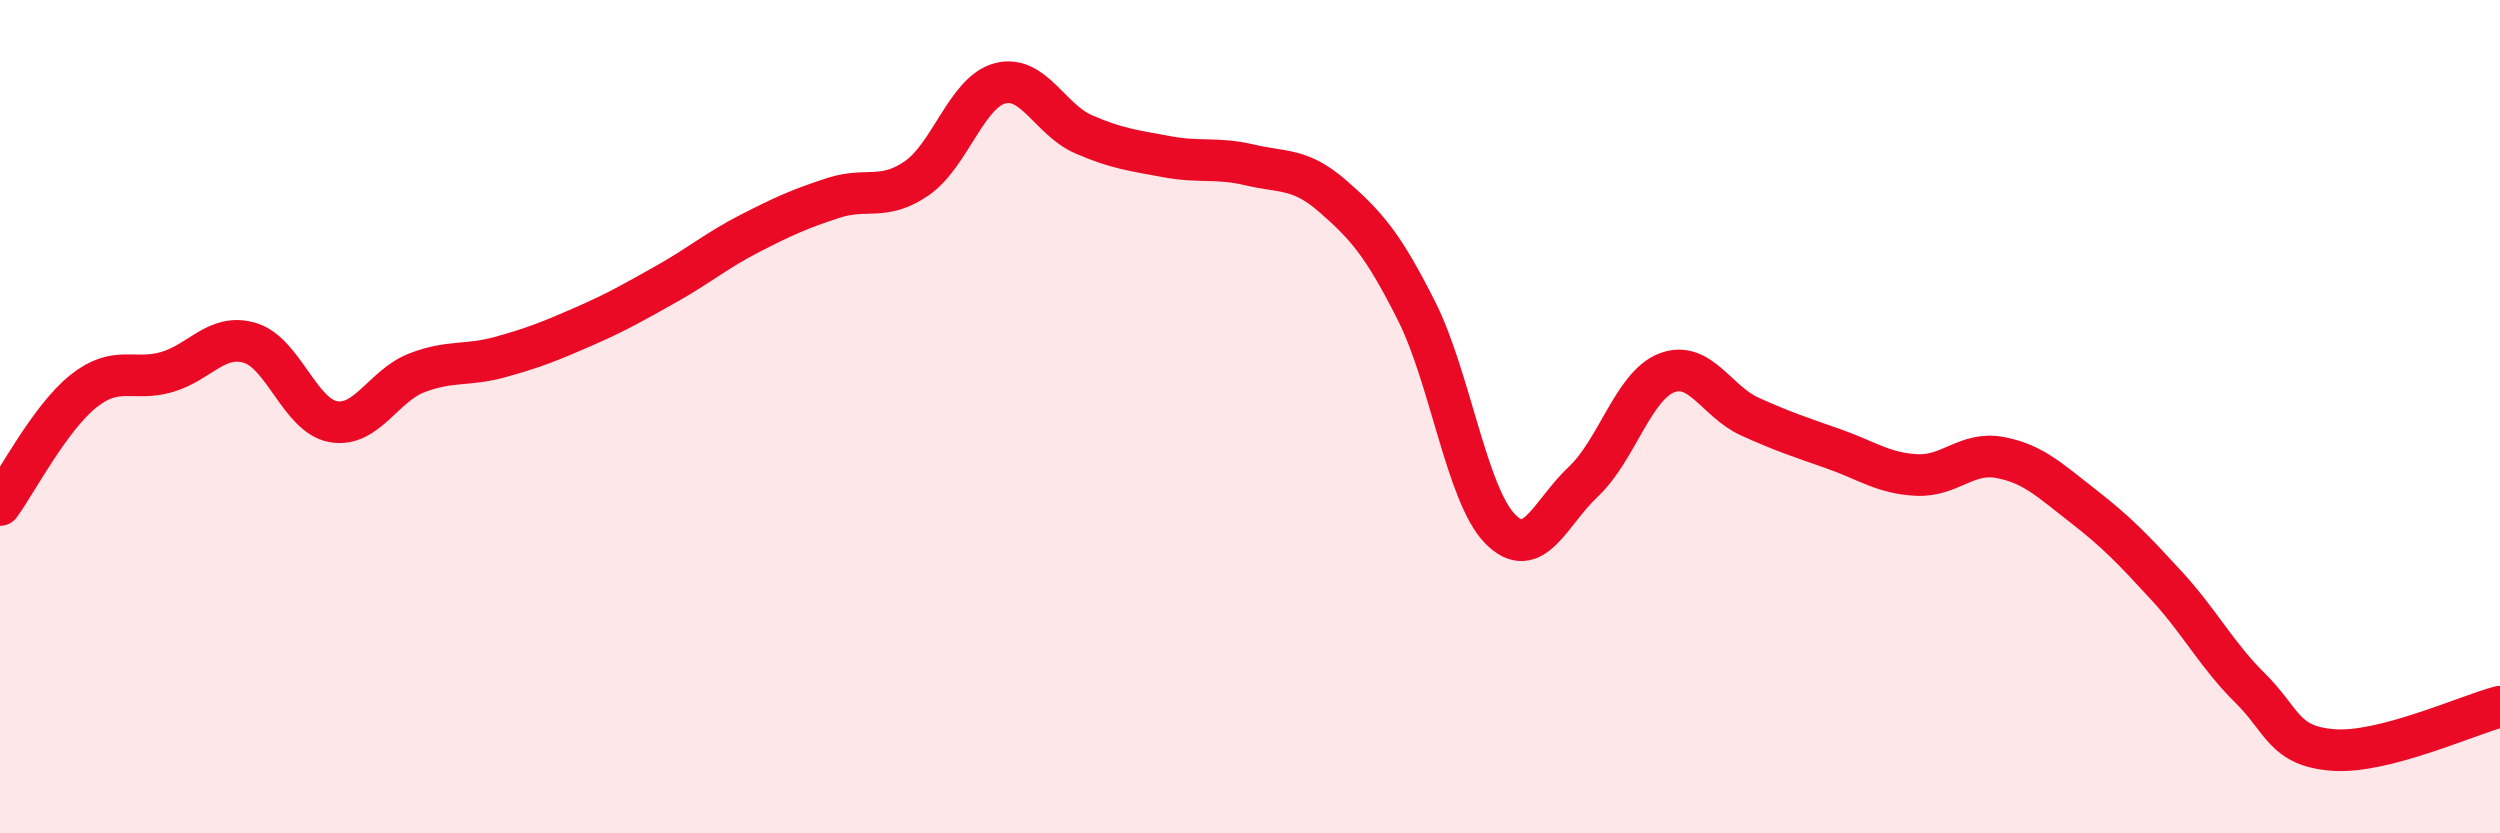 
    <svg width="60" height="20" viewBox="0 0 60 20" xmlns="http://www.w3.org/2000/svg">
      <path
        d="M 0,12.12 C 0.4,11.57 1.2,10.03 2,9.39 C 2.8,8.75 3.2,9.16 4,8.93 C 4.8,8.7 5.2,7.99 6,8.23 C 6.8,8.47 7.2,9.98 8,10.12 C 8.8,10.26 9.2,9.26 10,8.95 C 10.8,8.64 11.2,8.79 12,8.57 C 12.8,8.35 13.2,8.19 14,7.84 C 14.8,7.49 15.2,7.26 16,6.81 C 16.8,6.36 17.2,6.01 18,5.6 C 18.8,5.19 19.2,5.01 20,4.75 C 20.8,4.49 21.2,4.83 22,4.28 C 22.8,3.73 23.2,2.21 24,2 C 24.8,1.79 25.2,2.87 26,3.22 C 26.8,3.57 27.2,3.61 28,3.76 C 28.8,3.91 29.2,3.77 30,3.96 C 30.8,4.15 31.2,4.02 32,4.72 C 32.8,5.42 33.2,5.88 34,7.47 C 34.8,9.06 35.2,11.87 36,12.69 C 36.8,13.51 37.2,12.31 38,11.56 C 38.8,10.81 39.2,9.26 40,8.95 C 40.8,8.64 41.2,9.64 42,10 C 42.8,10.36 43.2,10.49 44,10.77 C 44.8,11.05 45.2,11.36 46,11.4 C 46.8,11.44 47.2,10.83 48,10.98 C 48.8,11.13 49.2,11.53 50,12.15 C 50.8,12.77 51.2,13.19 52,14.06 C 52.8,14.93 53.2,15.72 54,16.51 C 54.8,17.3 54.8,17.91 56,18 C 57.2,18.09 59.2,17.17 60,16.96L60 20L0 20Z"
        fill="#EB0A25"
        opacity="0.1"
        stroke-linecap="round"
        stroke-linejoin="round"
      />
      <path
        d="M 0,12.12 C 0.4,11.57 1.2,10.03 2,9.39 C 2.8,8.75 3.2,9.16 4,8.93 C 4.8,8.7 5.2,7.99 6,8.23 C 6.8,8.47 7.2,9.98 8,10.12 C 8.8,10.26 9.2,9.26 10,8.95 C 10.8,8.64 11.2,8.79 12,8.57 C 12.8,8.35 13.2,8.19 14,7.84 C 14.8,7.49 15.2,7.26 16,6.81 C 16.8,6.36 17.2,6.01 18,5.6 C 18.8,5.19 19.2,5.01 20,4.75 C 20.8,4.49 21.2,4.83 22,4.28 C 22.8,3.73 23.2,2.21 24,2 C 24.8,1.79 25.2,2.87 26,3.22 C 26.8,3.57 27.2,3.61 28,3.76 C 28.8,3.91 29.2,3.77 30,3.96 C 30.8,4.15 31.2,4.02 32,4.72 C 32.8,5.42 33.2,5.88 34,7.47 C 34.8,9.06 35.2,11.87 36,12.69 C 36.8,13.51 37.2,12.31 38,11.56 C 38.8,10.81 39.2,9.26 40,8.95 C 40.8,8.64 41.2,9.64 42,10 C 42.8,10.36 43.2,10.49 44,10.77 C 44.8,11.05 45.2,11.36 46,11.4 C 46.8,11.44 47.2,10.83 48,10.98 C 48.8,11.13 49.2,11.53 50,12.15 C 50.8,12.77 51.2,13.19 52,14.06 C 52.8,14.93 53.2,15.72 54,16.51 C 54.8,17.3 54.8,17.91 56,18 C 57.2,18.09 59.2,17.17 60,16.96"
        stroke="#EB0A25"
        stroke-width="1"
        fill="none"
        stroke-linecap="round"
        stroke-linejoin="round"
      />
    </svg>
  